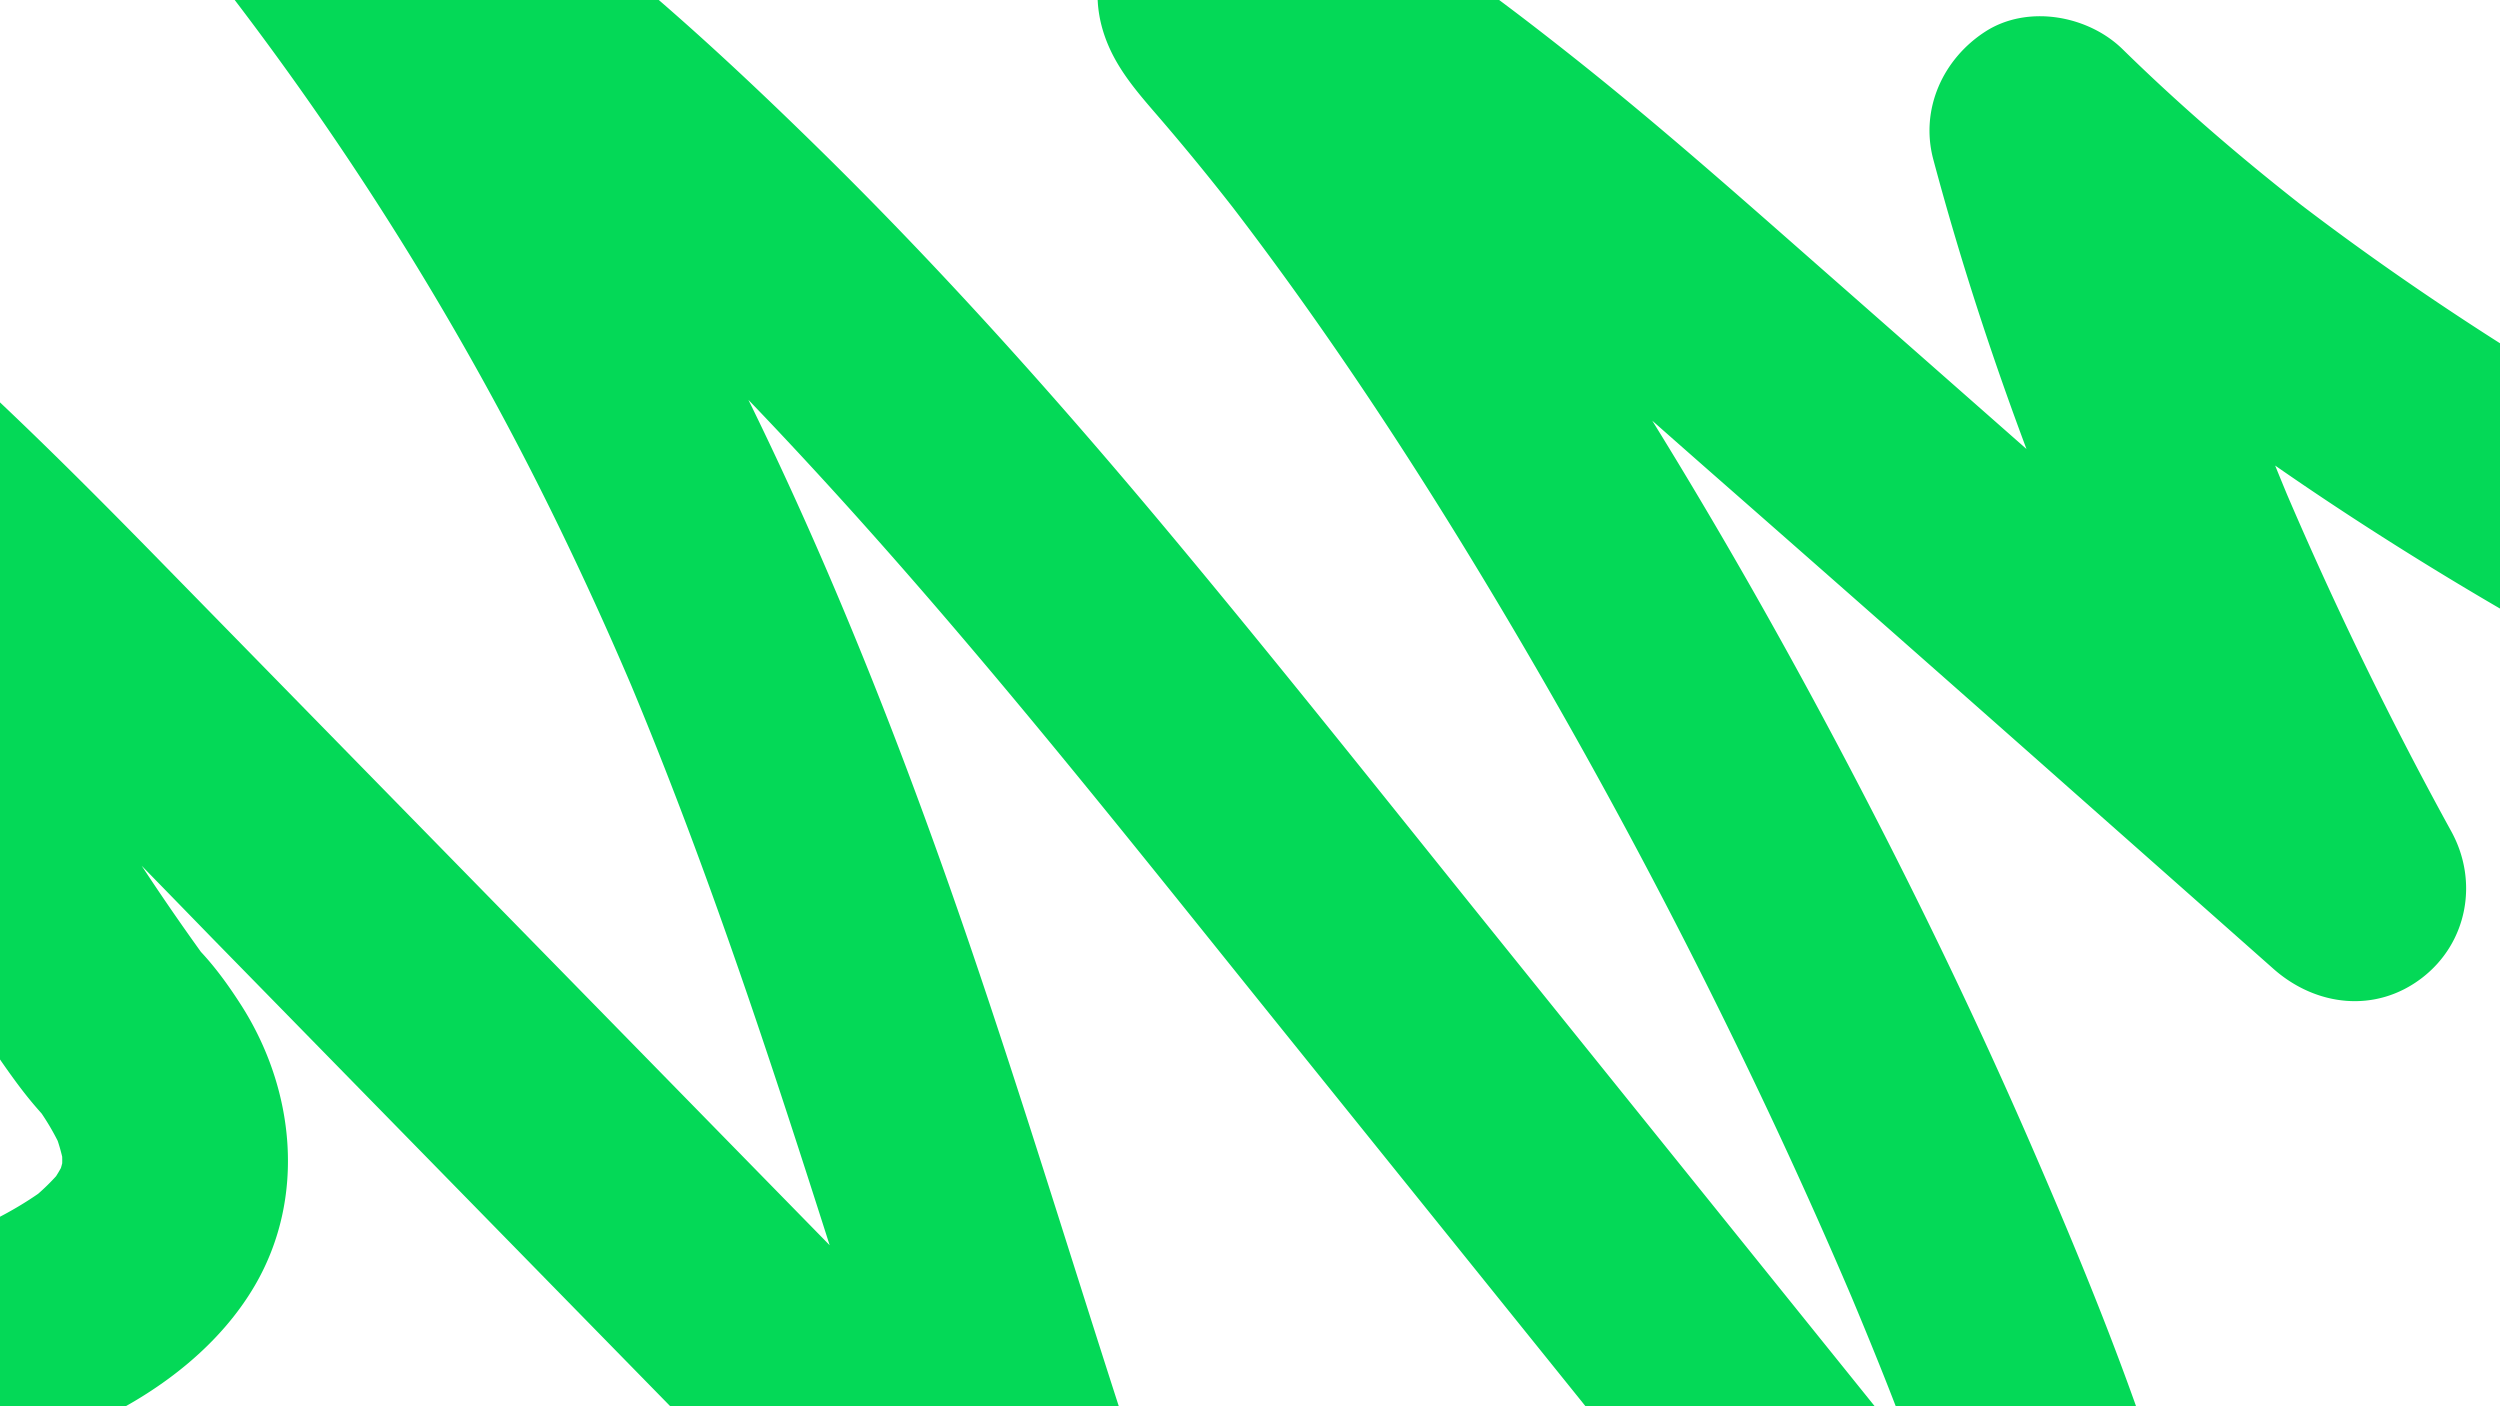 <svg xmlns="http://www.w3.org/2000/svg" width="1920" height="1080" viewBox="0 0 1920 1080">
  <path d="M2064.486,349.186c-106.62-58.82-209.7-124.28-306.171-198.684l17.608,13.6c-50.856-39.38-99.781-81.225-145.726-126.26-26.573-26.046-72.993-34.516-105.429-13.6-32.679,21.069-50.271,59.782-39.982,98.25,43.722,163.467,106.127,321.875,180.233,473.873q32.114,65.871,67.414,130.115l136.64-105.429Q1644.219,421.984,1418.7,223.668c-67.264-58.953-133.963-118.783-203.908-174.572-39.206-31.272-79.161-61.7-120.573-90.011q-29.193-19.955-59.313-38.507c-9.479-5.831-18.962-11.749-28.677-17.181a107.627,107.627,0,0,0-85.7-8.552c-53.16,16.855-90.2,72.051-73.633,128.11,8.511,28.8,27.819,49.135,46.76,71.29q31.5,36.839,61.063,75.261l-13.6-17.608c78.648,101.863,149.173,209.91,214.819,320.531q100.311,169.035,185.6,346.457,43.7,90.624,83.05,183.258l-8.77-20.782c37.541,88.993,73.77,180.065,96.756,274.085a520.82,520.82,0,0,1,10.375,52.572l-3.107-23.128c1.951,14.524,3.341,29.48,1.423,44.086l3.108-23.128a53.655,53.655,0,0,1-3.339,13.115l8.77-20.782a28.351,28.351,0,0,1-3.465,6.036l13.6-17.608a20.577,20.577,0,0,1-3.128,3.172l17.608-13.6a18.058,18.058,0,0,1-3.683,2.2l20.783-8.771a19.176,19.176,0,0,1-4.7,1.266l23.128-3.107a25.928,25.928,0,0,1-6.444-.1l23.128,3.108a45.416,45.416,0,0,1-10.547-3.069l20.783,8.77c-9.446-4.01-17.979-9.921-26.07-16.163l17.608,13.6c-18.577-14.479-35.215-31.393-51.162-48.67-22.522-24.4-42.3-51.9-63.122-77.768l-69.931-86.849L1147.211,716.637C1063.366,612.507,980.28,507.7,894.525,405.124c-84.657-101.258-172.7-199.745-267-292.158-47.4-46.451-96-92.054-146.99-134.567-49.763-41.49-102.376-79.866-161.122-107.664-20.52-9.71-41.536-18.49-62.723-26.632L233.563-159a65.53,65.53,0,0,0-33.519,7.493c-16.713,7.053-32.888,19.1-41.6,35.6A103.2,103.2,0,0,0,146.563-72c-1.089,24.325,11.276,43.49,25.482,61.519q8.07,10.241,16.046,20.555l-13.6-17.608a2385.04,2385.04,0,0,1,261.669,426.33q28.3,59.132,53.722,119.577l-8.771-20.783c84.453,200.508,145.758,409.288,212.661,616.009,18.825,58.167,38.187,116.161,58.678,173.764l145.411-84.646-391.5-400.063q-194.7-198.961-389.407-397.917c-68.484-69.861-138-138.7-212.935-201.705-15.107-12.7-29.994-21.246-49.954-23.928-18.546-2.492-39.272-.122-55.475,10.324-33.337,21.493-49.205,59.336-39.981,98.25C-218.016,406.292-180.252,501.566-134.777,592c23.1,45.945,48.656,90.645,76.122,134.117q21.882,34.632,45.331,68.24c13.215,18.967,26.242,38.972,41.408,56.4,3.472,3.99,6.994,7.881,10.244,12.07l-13.6-17.608A188.962,188.962,0,0,1,48.961,886.11L40.19,865.327a138.58,138.58,0,0,1,9.718,34.309L46.8,876.508a109.724,109.724,0,0,1,.1,28.875l3.108-23.128A104.509,104.509,0,0,1,42.825,908.1l8.77-20.782A120.287,120.287,0,0,1,36.73,912.381l13.6-17.608A168.333,168.333,0,0,1,20.85,923.75l17.608-13.6c-20.735,15.915-44.009,28.034-68.015,38.208l20.783-8.77c-57.938,24.18-119.979,37.6-181.746,47.609-20.189,3.272-42.1,23.083-51.994,39.982-10.913,18.648-15.536,46.131-8.771,67.038,6.813,21.052,19.858,41.362,39.982,51.994,21.925,11.584,42.684,12.718,67.039,8.771,76.838-12.455,152.469-31.3,222.747-65.528,46.579-22.689,90.9-56.978,117.317-102.323,39.365-67.578,30.625-150.753-10.608-215.219-10.01-15.65-21.25-31.184-34.314-44.44l13.6,17.607C90.674,644.21,25.874,536.468-22.883,421.213L-14.113,442c-24.564-58.541-44.846-118.783-59.493-180.578l-145.41,84.646c66.84,56.2,129.478,117.006,190.767,179.153Q67.78,622.587,163.109,720.651l391.5,400.062,220.216,225.036c25.953,26.521,73.469,34.208,105.429,13.6a103.939,103.939,0,0,0,31.211-31.211c11.1-17.212,15.709-47.536,8.771-67.039C858.134,1086.54,806.883,908.4,747.28,733,683.086,544.1,608.1,357.94,509.941,183.9,446.991,72.288,374.353-32.919,295.082-133.523L210.435,11.888q9.418,3.618,18.727,7.493l-20.782-8.77C258.253,31.777,304.4,59.782,347.341,92.733l-17.608-13.6c62.345,48.25,120.009,103.155,176.222,158.309C564.166,294.554,620.082,353.972,674.2,414.972c106.286,119.8,205.687,245.505,306.1,370.208q170.029,211.163,340.057,422.326l85.014,105.581c15.679,19.471,31.217,38.519,48.966,56.119a367.322,367.322,0,0,0,29.752,26.74c12.641,10.059,25.954,21.5,40.683,28.805,36.449,18.072,80.788,25.964,117.13,1.935,37.3-24.661,51.966-62.748,54.092-105.868,1.417-28.728-4.263-58.259-9.934-86.268-6.211-30.678-14.792-60.87-24.158-90.717-28.083-89.488-63.873-176.52-101.187-262.487-43.212-99.555-90.553-197.332-141.026-293.4-53.48-101.793-110.574-201.753-172.058-298.933C1185.411,190.677,1118.4,95.3,1044.9,5.038c-15.351-18.855-31.593-36.94-47.09-55.657l13.6,17.608a40.735,40.735,0,0,1-4.615-8.065l8.771,20.782a23.056,23.056,0,0,1-1.123-4l3.108,23.128a25.894,25.894,0,0,1-.161-5.769l-3.107,23.128a15.714,15.714,0,0,1,.929-3.587l-8.77,20.783a15.529,15.529,0,0,1,1.776-3.3L994.619,47.7a25.239,25.239,0,0,1,4.284-4.246L981.3,57.055a23.692,23.692,0,0,1,3.957-2.262l-20.783,8.77a47.724,47.724,0,0,1,10.623-2.841L951.964,63.83a58.081,58.081,0,0,1,6.695-.438L914.748,51.514c59.62,34.654,116.5,73.6,171.074,115.727l-17.608-13.6c86.04,66.683,166.914,139.955,248.7,211.7q137.81,120.893,275.065,242.413,77.053,68.136,154.055,136.334c32.7,28.952,78.707,34.249,114.233,6.8,34.6-26.728,43.468-73.776,22.408-112.231A2951.982,2951.982,0,0,1,1752.9,371.489l8.77,20.783c-43.326-102.8-80.265-208.243-109.1-316.037L1507.16,160.882c105.469,103.379,226.1,192,351.474,269.641q58.109,35.985,118.031,68.907c20.076,11.076,44.716,14.918,67.039,8.771,20.18-5.558,42.05-21.161,51.994-39.982,21.577-40.841,11.345-95.555-31.212-119.033Z" fill="#04d957"/>
</svg>
